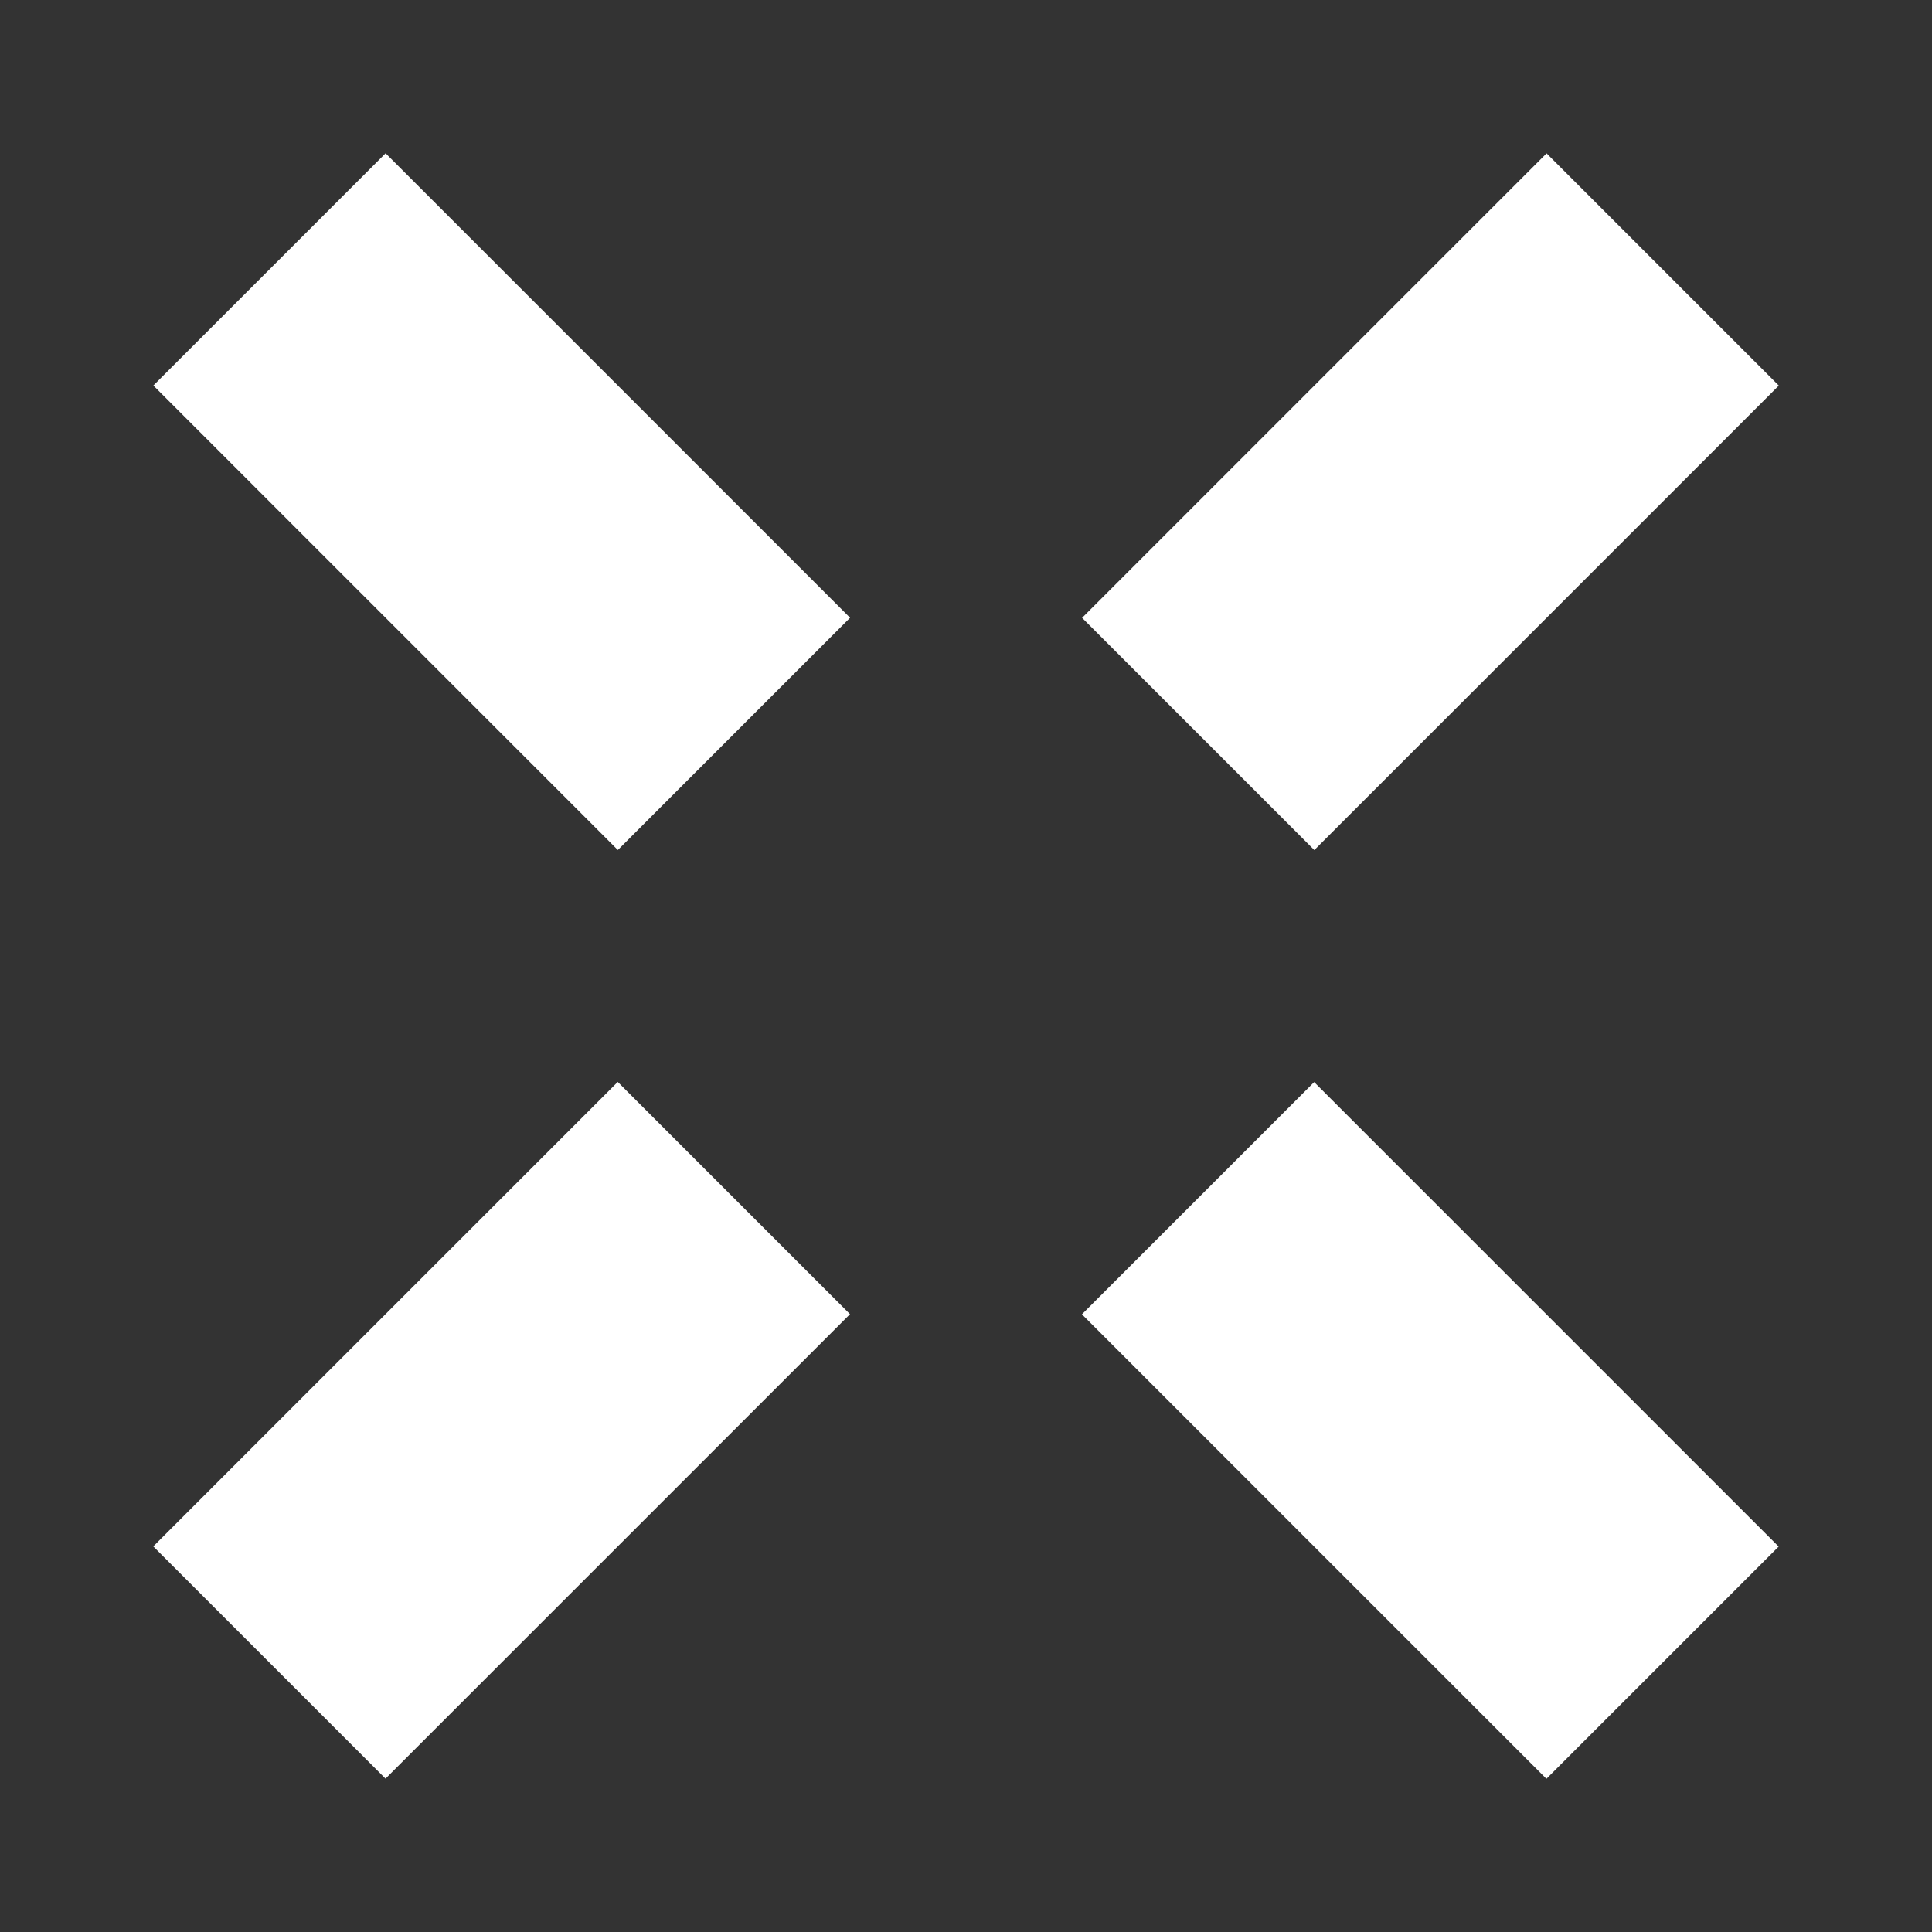 <?xml version="1.0" encoding="UTF-8"?> <svg xmlns="http://www.w3.org/2000/svg" width="8" height="8" viewBox="0 0 8 8" fill="none"><rect x="0" y="0" width="8" height="8" fill="#333333" stroke="none"/><rect x="6.404" y="0.635" width="1.36" height="2.72" transform="rotate(45 6.404 0.635)" fill="white"></rect><rect x="2.558" y="4.48" width="1.36" height="2.72" transform="rotate(45 2.558 4.48)" fill="white"></rect><rect x="3.52" y="2.558" width="1.36" height="2.72" transform="rotate(135 3.52 2.558)" fill="white"></rect><rect x="7.365" y="6.404" width="1.36" height="2.72" transform="rotate(135 7.365 6.404)" fill="white"></rect></svg> 